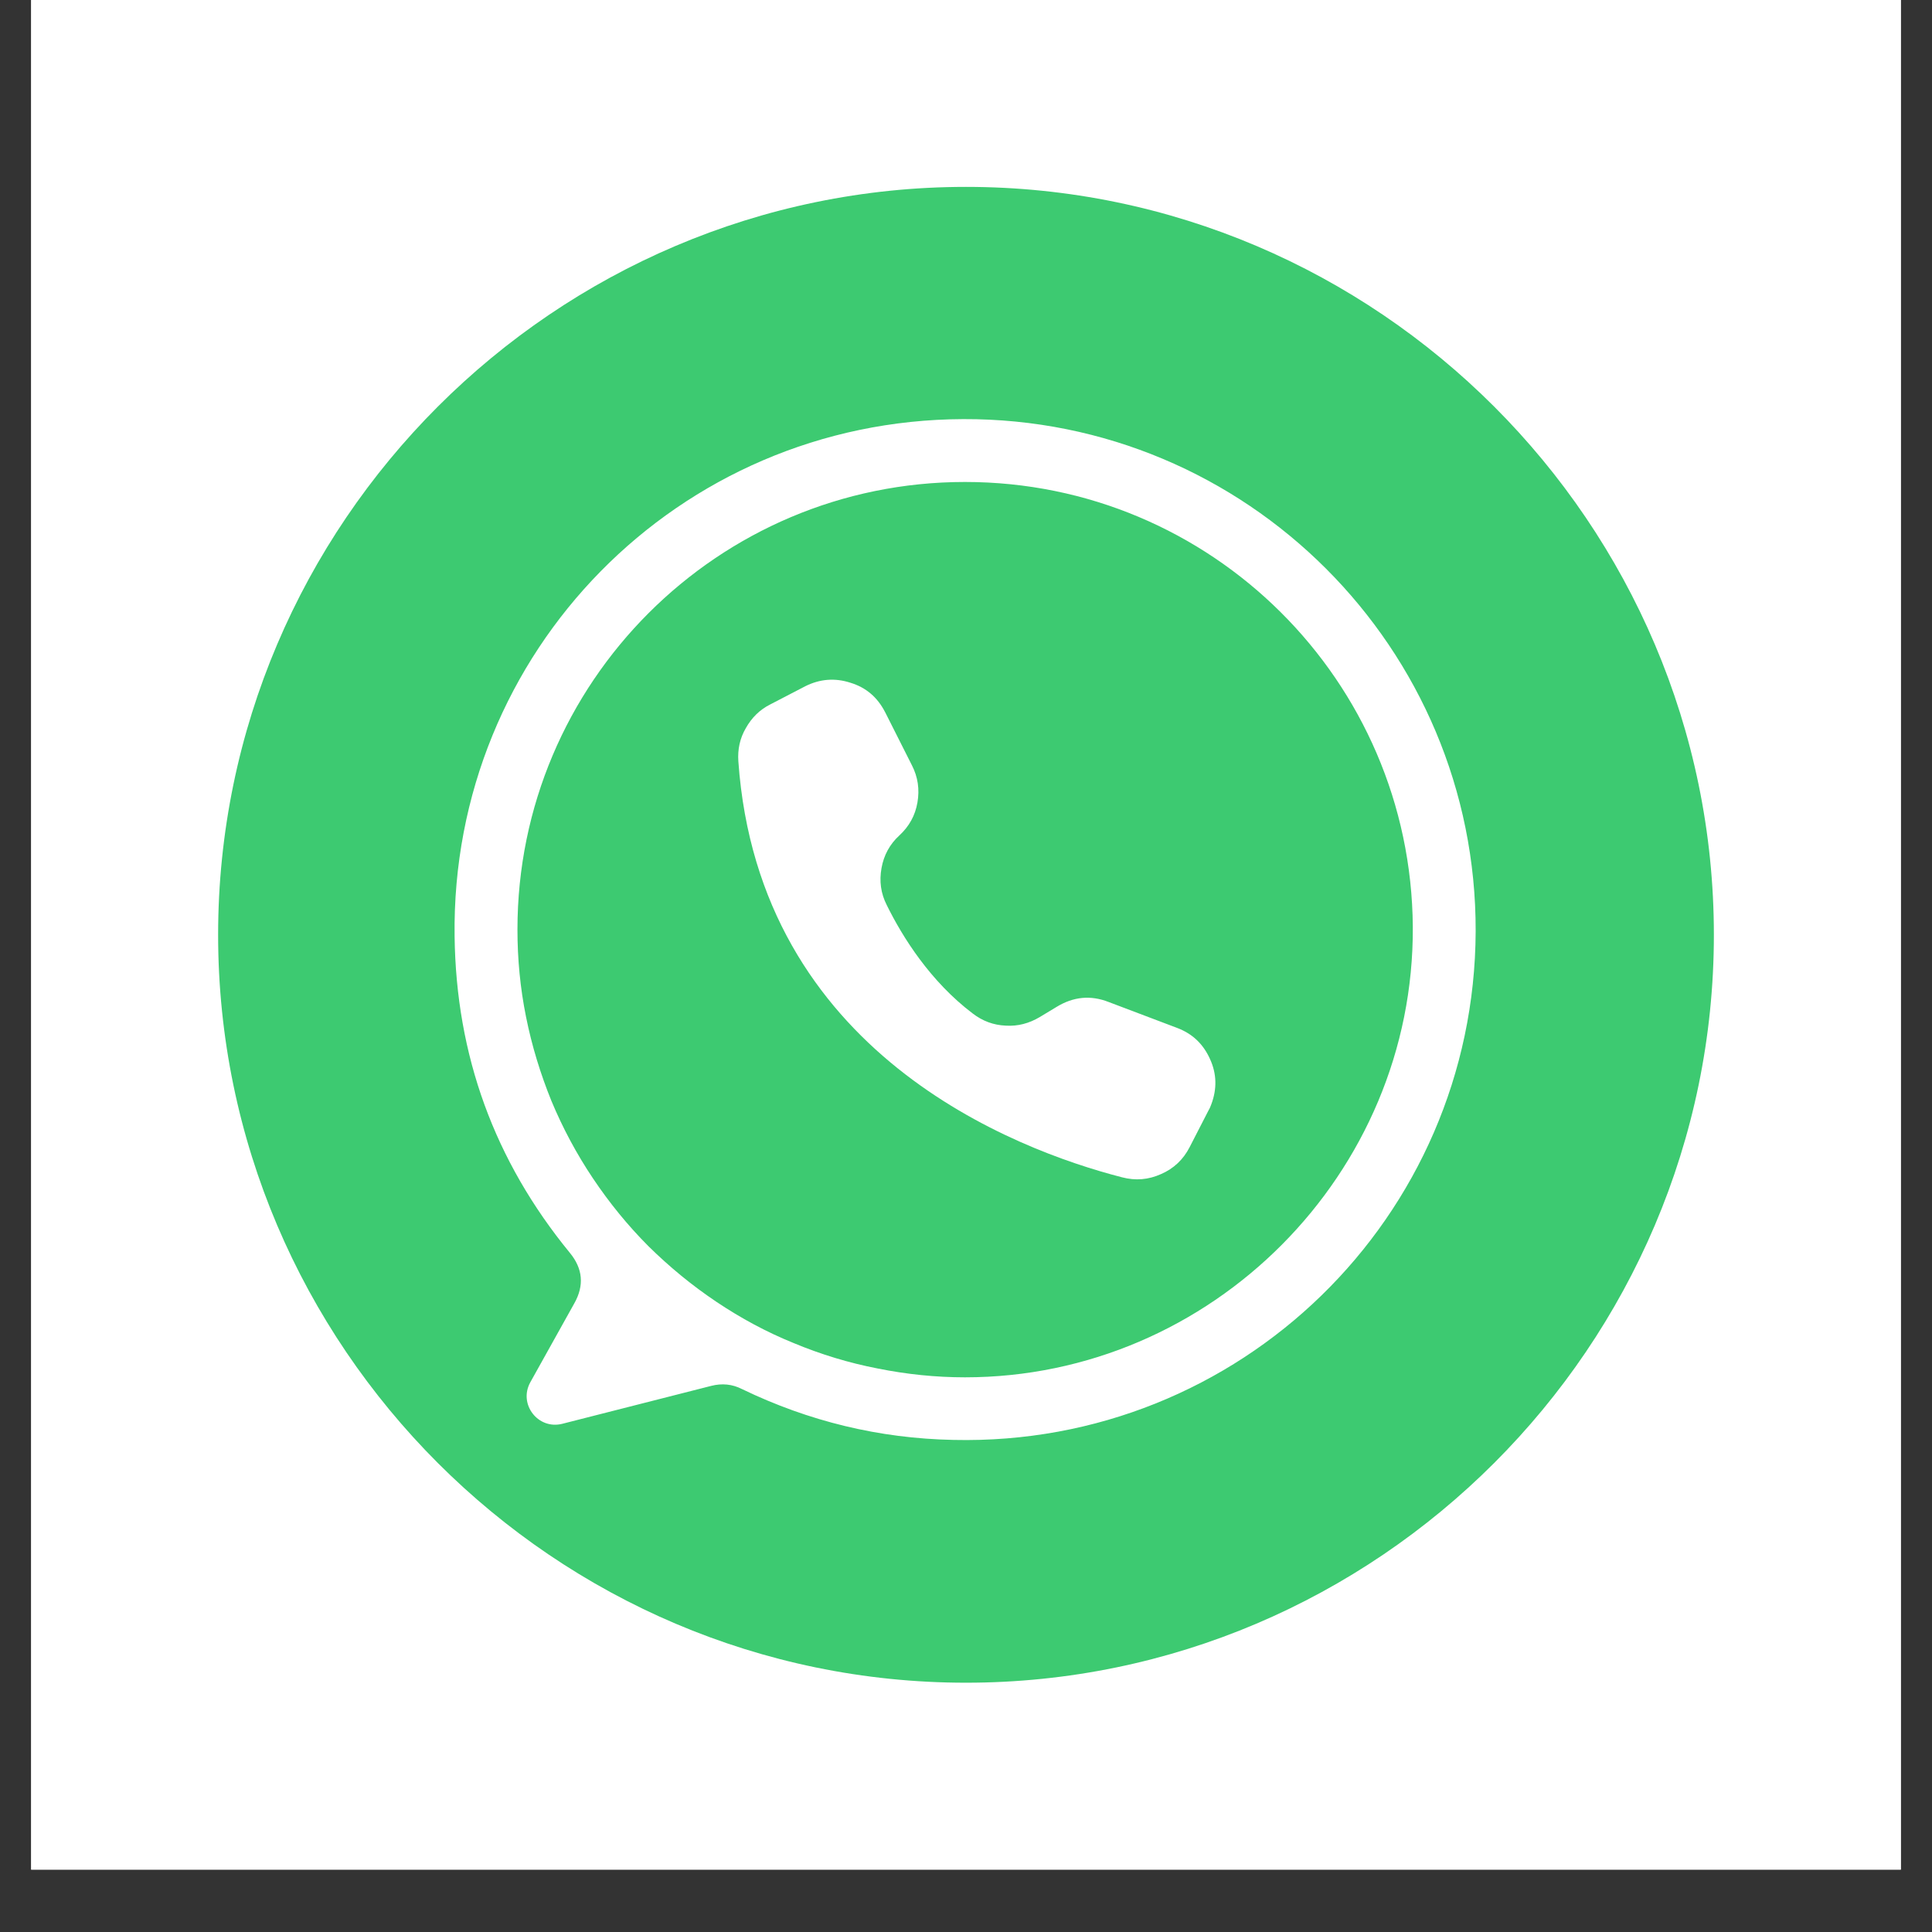 <svg xmlns="http://www.w3.org/2000/svg" xmlns:xlink="http://www.w3.org/1999/xlink" width="40" zoomAndPan="magnify" viewBox="0 0 30 30" height="40" preserveAspectRatio="xMidYMid meet"><rect x="0" y="0" width="30" height="30" fill="#333333" stroke="none"/><defs><clipPath id="def1903024"><path d="M 0.484 0 L 29.516 0 L 29.516 29.031 L 0.484 29.031 Z M 0.484 0 "></path></clipPath><clipPath id="183a9491d7"><path d="M 3.387 2.902 L 26.613 2.902 L 26.613 26.129 L 3.387 26.129 Z M 3.387 2.902 "></path></clipPath><clipPath id="16e0d64ad8"><path d="M 7 6.492 L 22.965 6.492 L 22.965 22.461 L 7 22.461 Z M 7 6.492 "></path></clipPath></defs><g id="dd4113b85c"><g clip-rule="nonzero" clip-path="url(#def1903024)"><path style=" stroke:none;fill-rule:nonzero;fill:#ffffff;fill-opacity:1;" d="M 0.484 0 L 29.516 0 L 29.516 29.031 L 0.484 29.031 Z M 0.484 0 "></path><path style=" stroke:none;fill-rule:nonzero;fill:#ffffff;fill-opacity:1;" d="M 0.484 0 L 29.516 0 L 29.516 29.031 L 0.484 29.031 Z M 0.484 0 "></path></g><g clip-rule="nonzero" clip-path="url(#183a9491d7)"><path style=" stroke:none;fill-rule:nonzero;fill:#3dca71;fill-opacity:1;" d="M 15 26.129 C 8.613 26.129 3.387 20.902 3.387 14.516 C 3.387 8.129 8.613 2.902 15 2.902 C 21.387 2.902 26.613 8.129 26.613 14.516 C 26.613 20.902 21.387 26.129 15 26.129 Z M 15 26.129 "></path></g><g clip-rule="nonzero" clip-path="url(#16e0d64ad8)"><path style=" stroke:none;fill-rule:nonzero;fill:#ffffff;fill-opacity:1;" d="M 14.957 6.508 C 10.535 6.523 7 10.117 7.059 14.539 C 7.082 16.387 7.676 18.023 8.848 19.453 C 9.051 19.699 9.074 19.961 8.918 20.238 L 8.234 21.465 C 8.047 21.805 8.355 22.203 8.73 22.109 L 11.043 21.52 C 11.211 21.477 11.371 21.492 11.523 21.57 C 12.559 22.07 13.652 22.336 14.805 22.359 C 19.25 22.461 22.898 18.906 22.914 14.461 C 22.926 10.062 19.355 6.492 14.957 6.508 Z M 14.984 21.387 C 14.527 21.387 14.078 21.34 13.629 21.25 C 13.184 21.164 12.746 21.031 12.324 20.855 C 11.902 20.684 11.504 20.469 11.125 20.215 C 10.746 19.961 10.395 19.672 10.07 19.352 C 9.746 19.027 9.461 18.676 9.207 18.297 C 8.953 17.918 8.738 17.516 8.562 17.094 C 8.391 16.672 8.258 16.238 8.168 15.789 C 8.078 15.344 8.035 14.891 8.035 14.434 C 8.035 10.598 11.148 7.484 14.984 7.484 C 18.809 7.484 21.91 10.57 21.938 14.391 C 21.961 18.223 18.816 21.387 14.984 21.387 Z M 14.984 21.387 "></path></g><path style=" stroke:none;fill-rule:nonzero;fill:#ffffff;fill-opacity:1;" d="M 13.742 11.055 L 13.746 11.062 L 14.16 11.883 C 14.254 12.066 14.281 12.258 14.246 12.461 C 14.211 12.664 14.117 12.832 13.965 12.973 C 13.816 13.109 13.723 13.281 13.688 13.48 C 13.652 13.68 13.676 13.871 13.77 14.055 C 14.016 14.555 14.449 15.242 15.105 15.738 C 15.258 15.855 15.426 15.918 15.617 15.926 C 15.805 15.938 15.98 15.891 16.145 15.793 L 16.41 15.633 C 16.668 15.477 16.934 15.449 17.215 15.559 L 18.277 15.961 C 18.516 16.051 18.684 16.211 18.789 16.445 C 18.895 16.676 18.898 16.91 18.809 17.148 C 18.797 17.18 18.785 17.211 18.766 17.242 L 18.473 17.812 C 18.375 18.004 18.227 18.145 18.031 18.23 C 17.832 18.32 17.633 18.336 17.422 18.281 C 15.758 17.852 11.785 16.352 11.465 11.82 C 11.453 11.637 11.488 11.465 11.582 11.305 C 11.672 11.145 11.797 11.02 11.961 10.938 L 12.504 10.656 C 12.73 10.543 12.965 10.523 13.207 10.602 C 13.449 10.676 13.625 10.828 13.742 11.055 Z M 13.742 11.055 "></path></g></svg>
